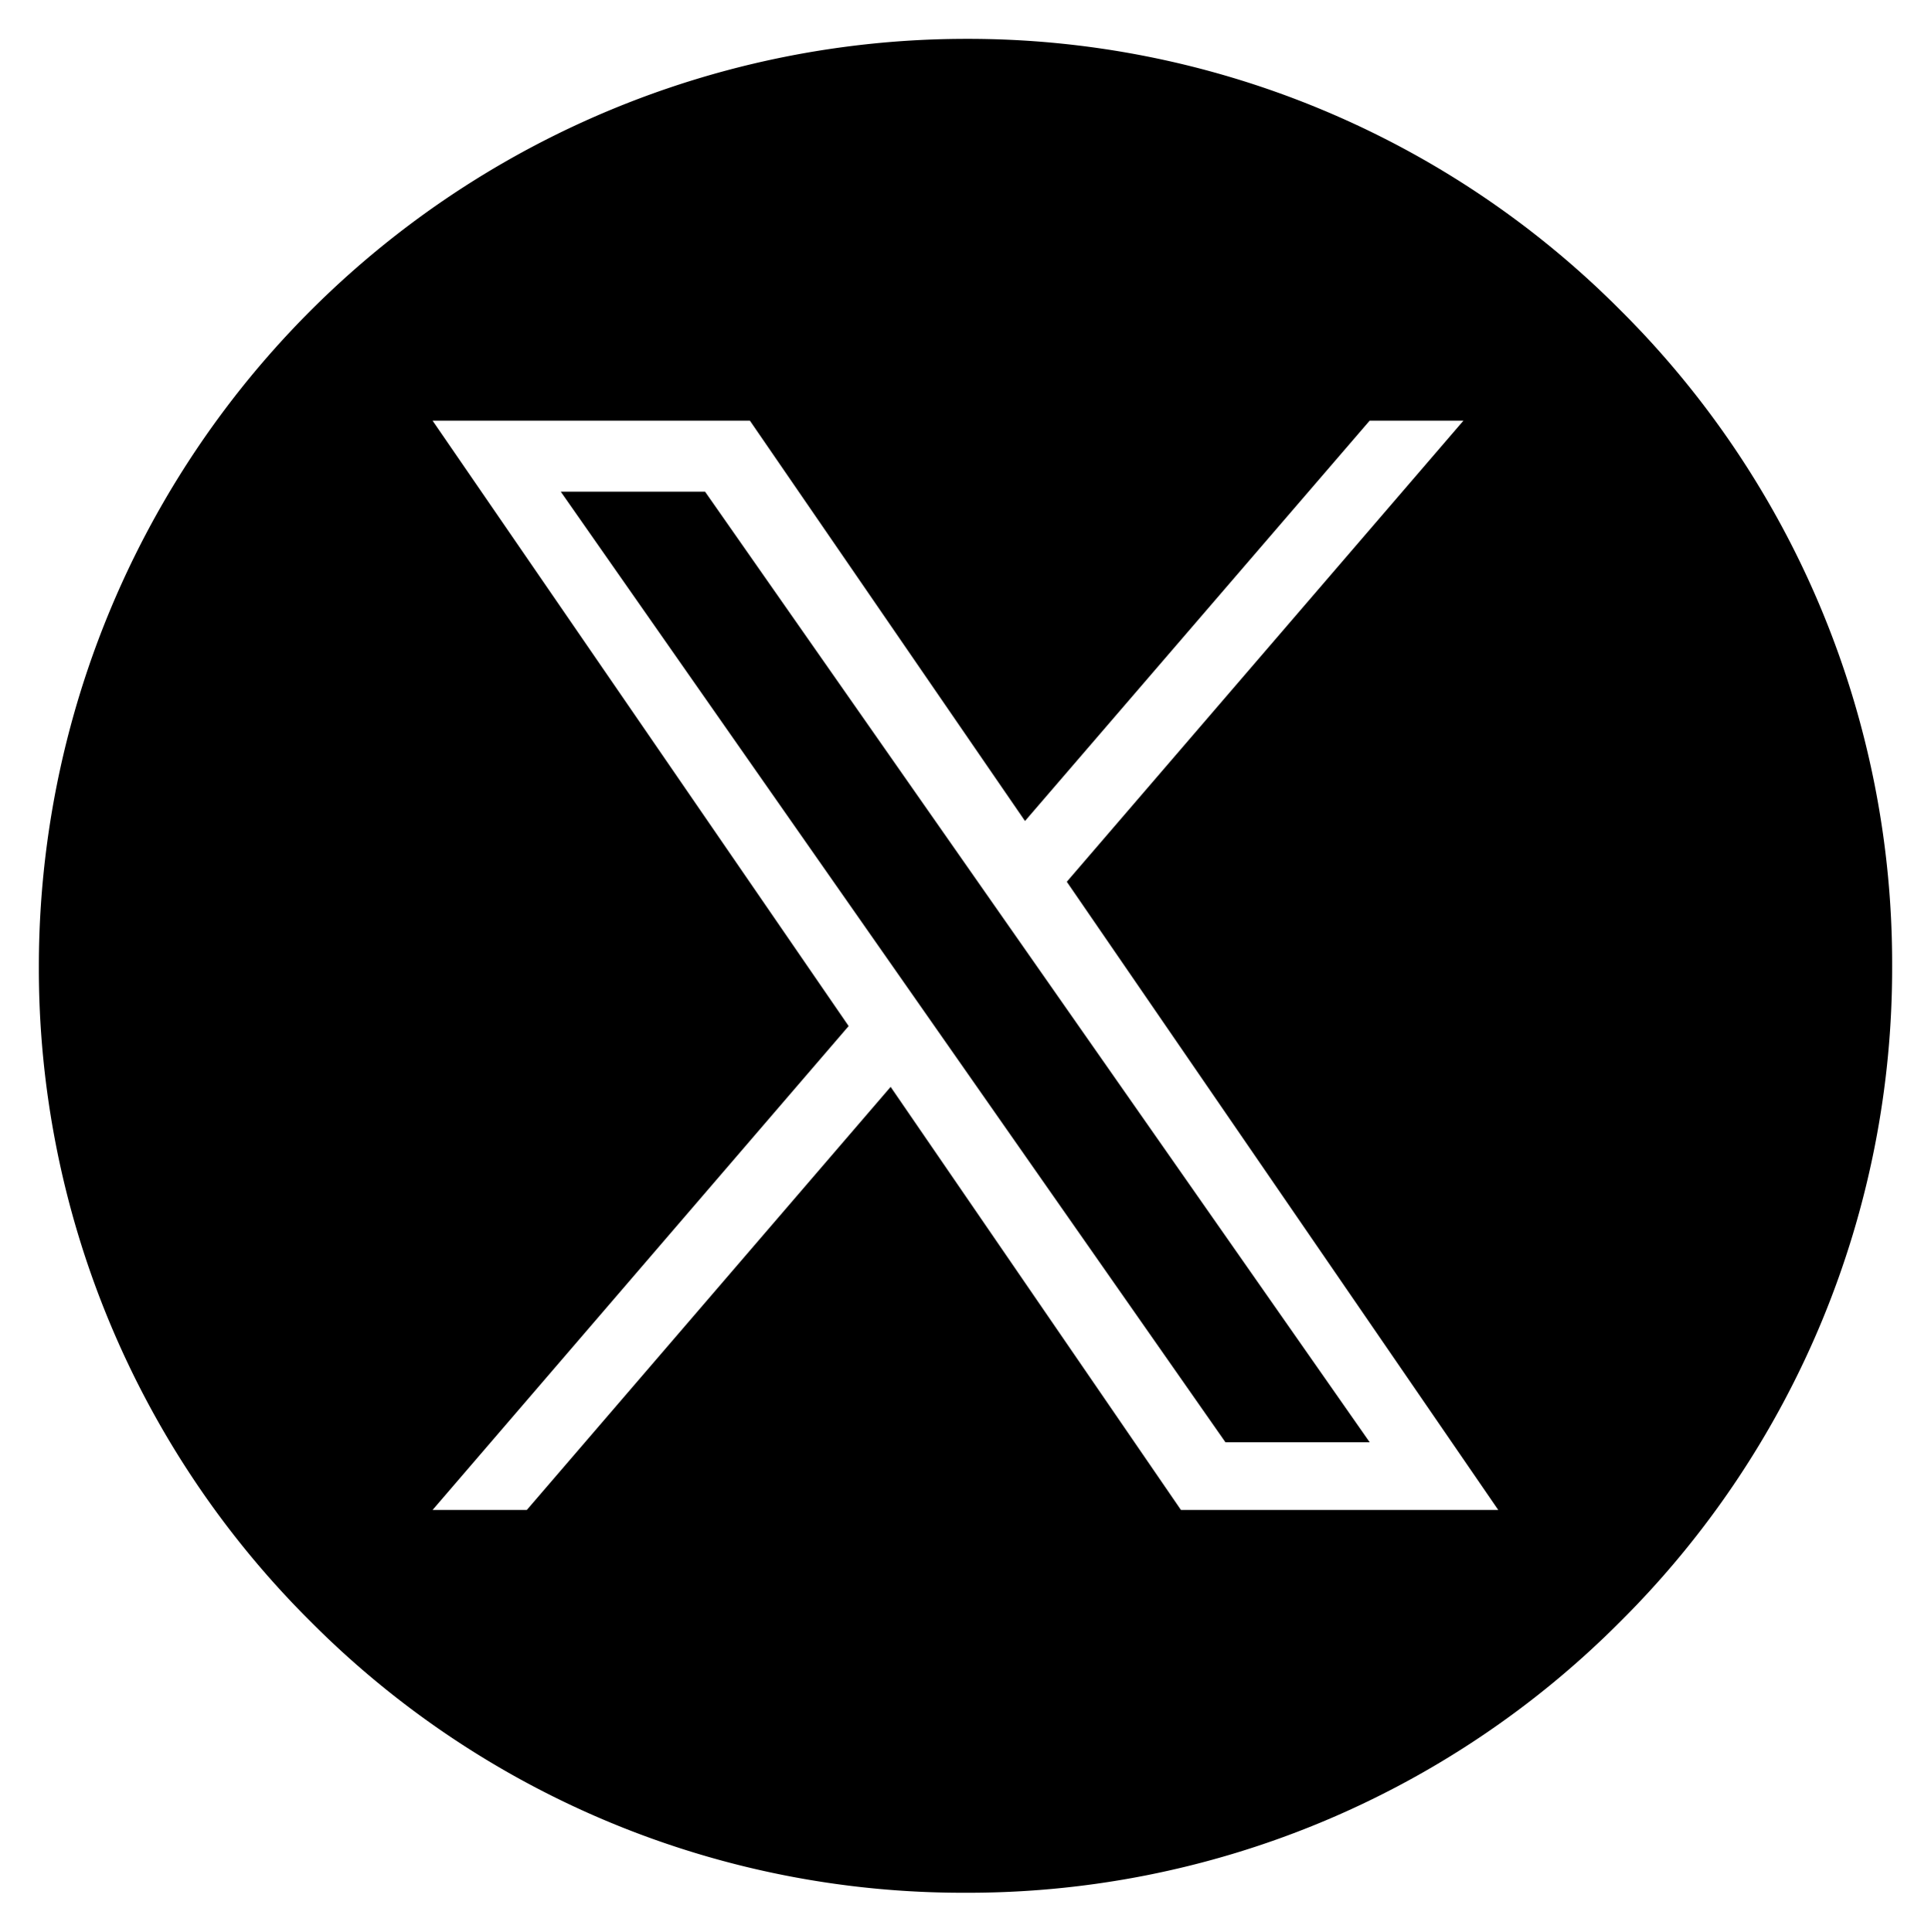 <svg xmlns="http://www.w3.org/2000/svg" width="24.852" height="24.857" viewBox="0 0 24.852 24.857">
  <g id="Group_20729" data-name="Group 20729" transform="translate(0.5 0.503)">
    <g id="Group_20730" data-name="Group 20730" transform="translate(0)">
      <path id="Subtraction_1" data-name="Subtraction 1" d="M23776.924-1300.146a11.841,11.841,0,0,1-8.432-3.495,11.849,11.849,0,0,1-3.492-8.434,11.94,11.94,0,0,1,11.924-11.928,11.842,11.842,0,0,1,8.434,3.495,11.854,11.854,0,0,1,3.494,8.434,11.854,11.854,0,0,1-3.494,8.434A11.842,11.842,0,0,1,23776.924-1300.146Zm-.961-10.37h0l3.736,5.444h4.084l-5.553-8.084,5.105-5.934h-1.207l-4.436,5.152-3.541-5.152h-4.084l5.355,7.791-5.355,6.227h1.213l4.682-5.444Zm6.166,4.573h-1.857l-8.555-12.233h1.857l8.553,12.231Z" transform="translate(-23765 1324)" stroke="rgba(0,0,0,0)" stroke-miterlimit="10" stroke-width="1"/>
    </g>
  </g>
</svg>
